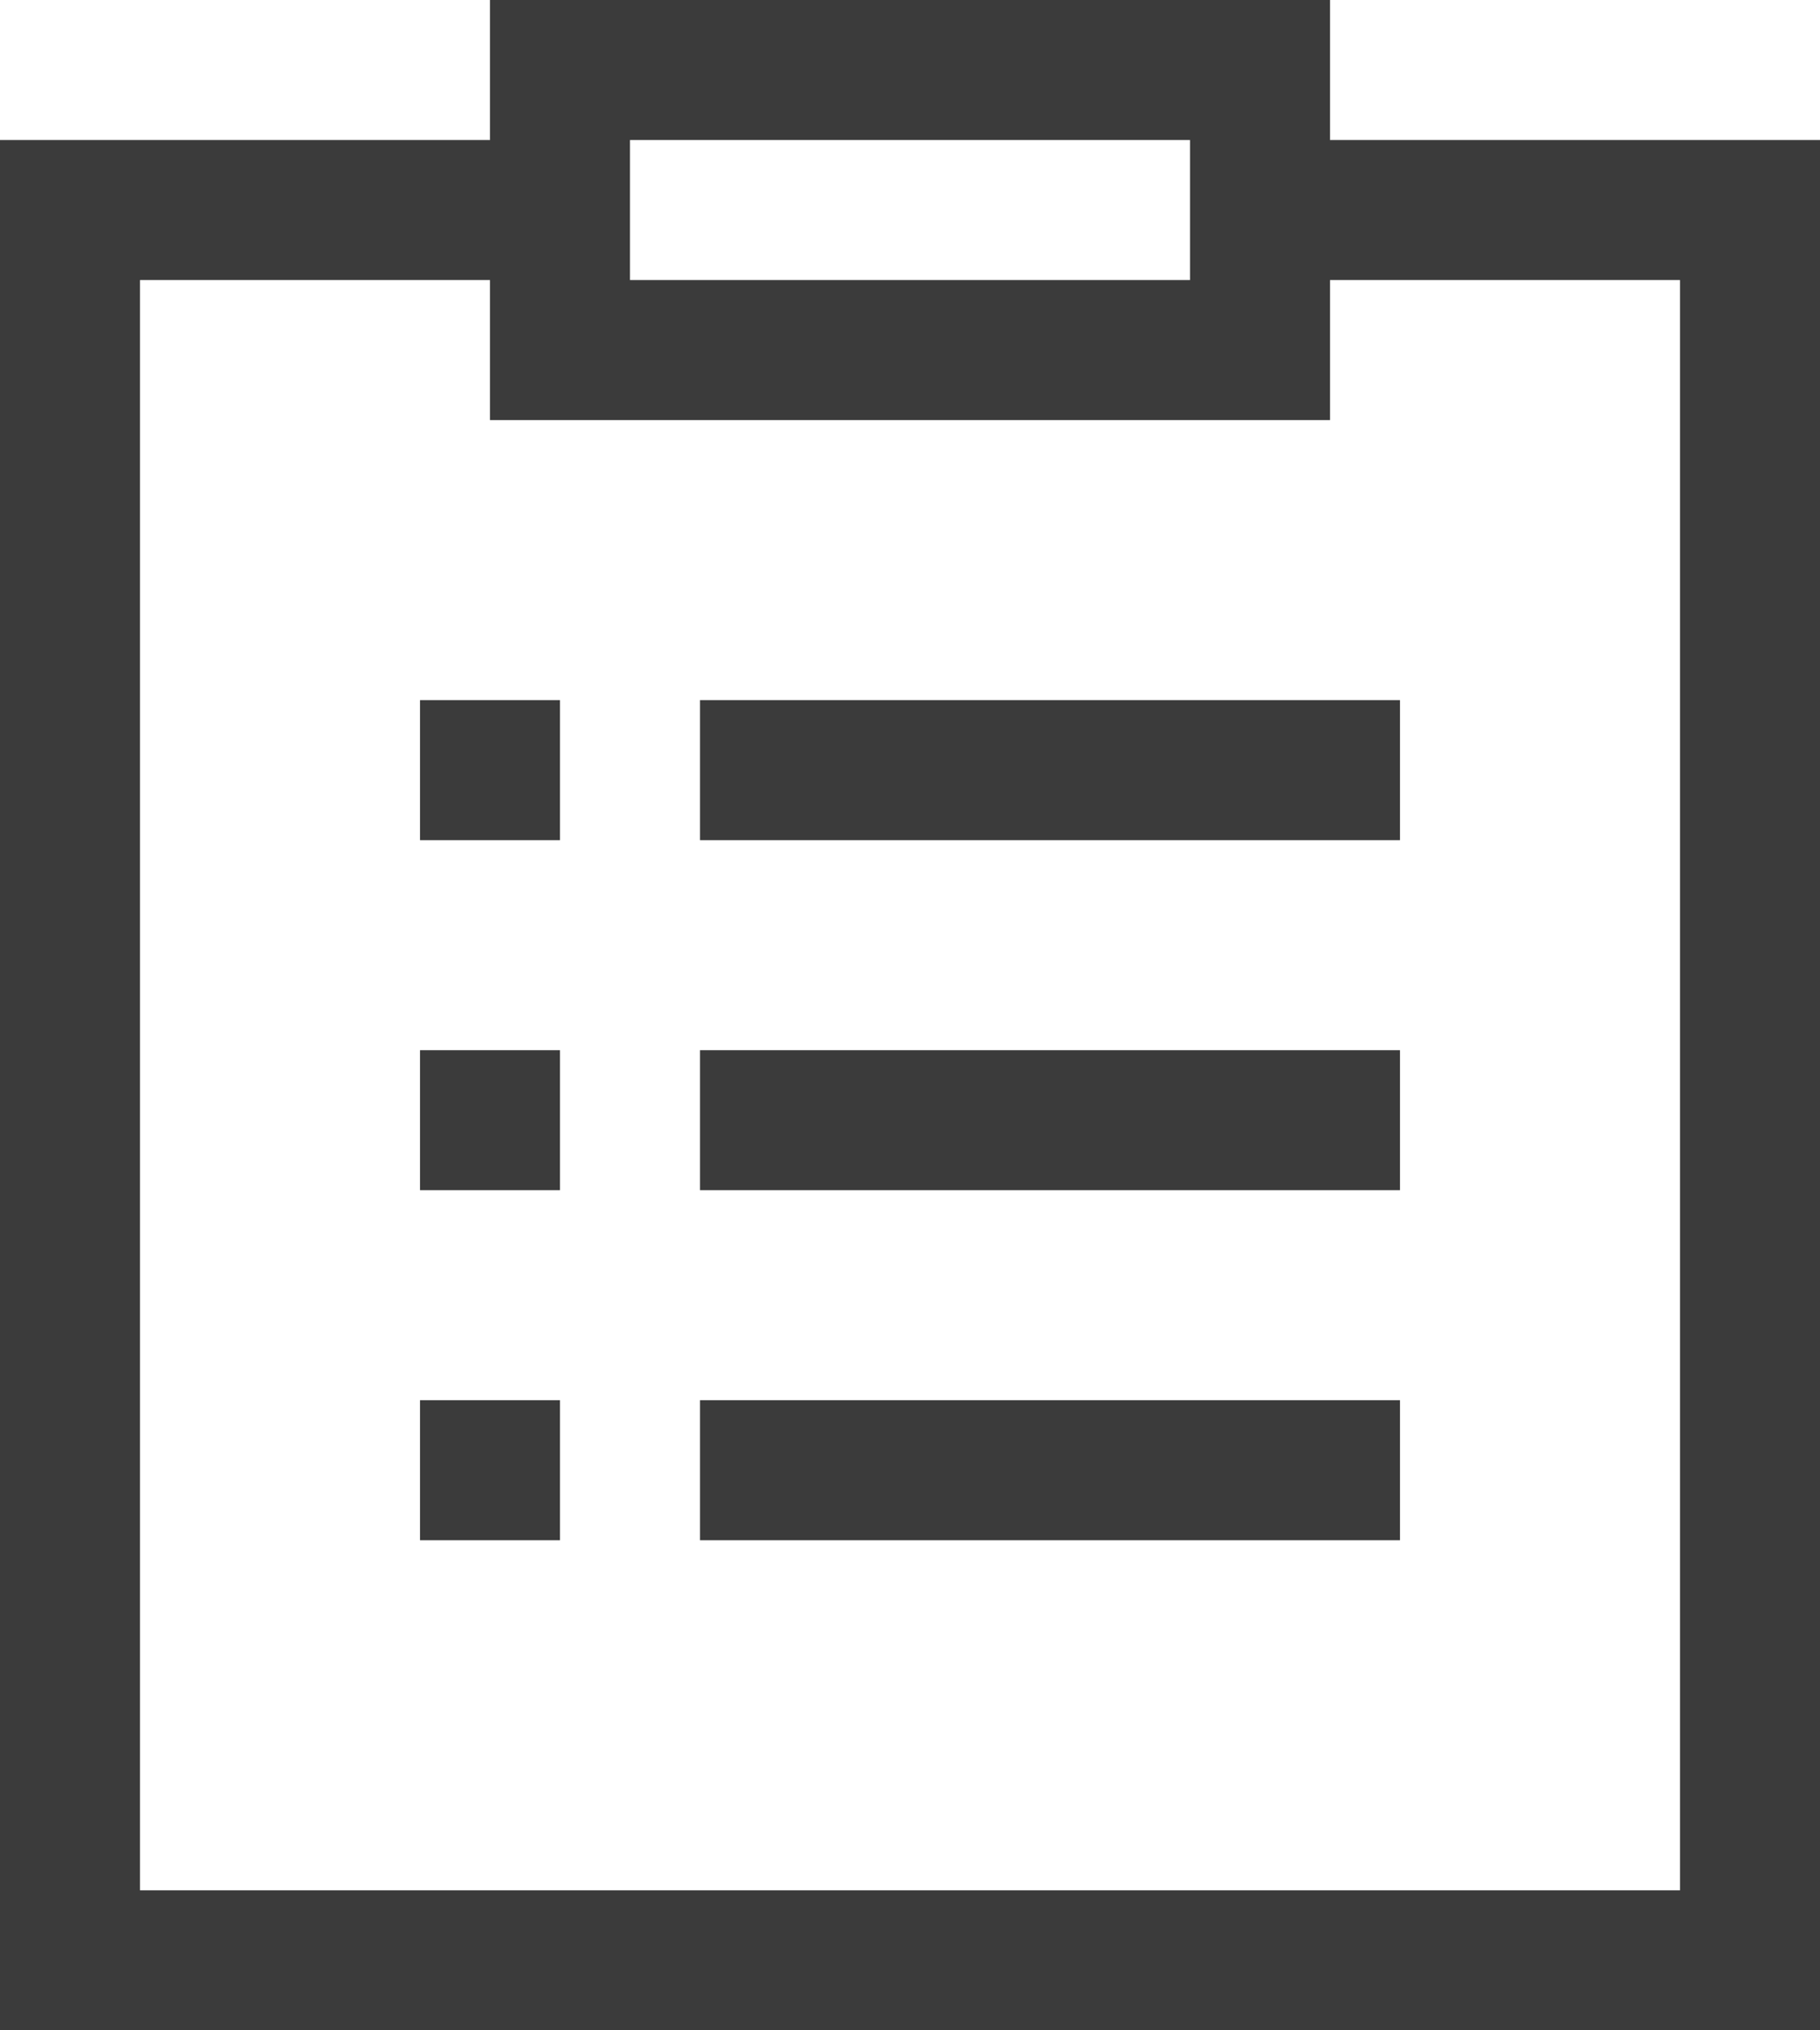 <svg width="52" height="58" viewBox="0 0 52 58" fill="none" xmlns="http://www.w3.org/2000/svg">
<path fill-rule="evenodd" clip-rule="evenodd" d="M14 0H38V4H52V58H0V4H14V0ZM14 12V8H4V54H48V8H38V12H14ZM34 4H18V8H34V4ZM40 24H20V20H40V24ZM12 20V24H16V20H12ZM40 34H20V30H40V34ZM12 30V34H16V30H12ZM40 44H20V40H40V44ZM12 40V44H16V40H12Z" fill="#3B3B3B"/>
</svg>
